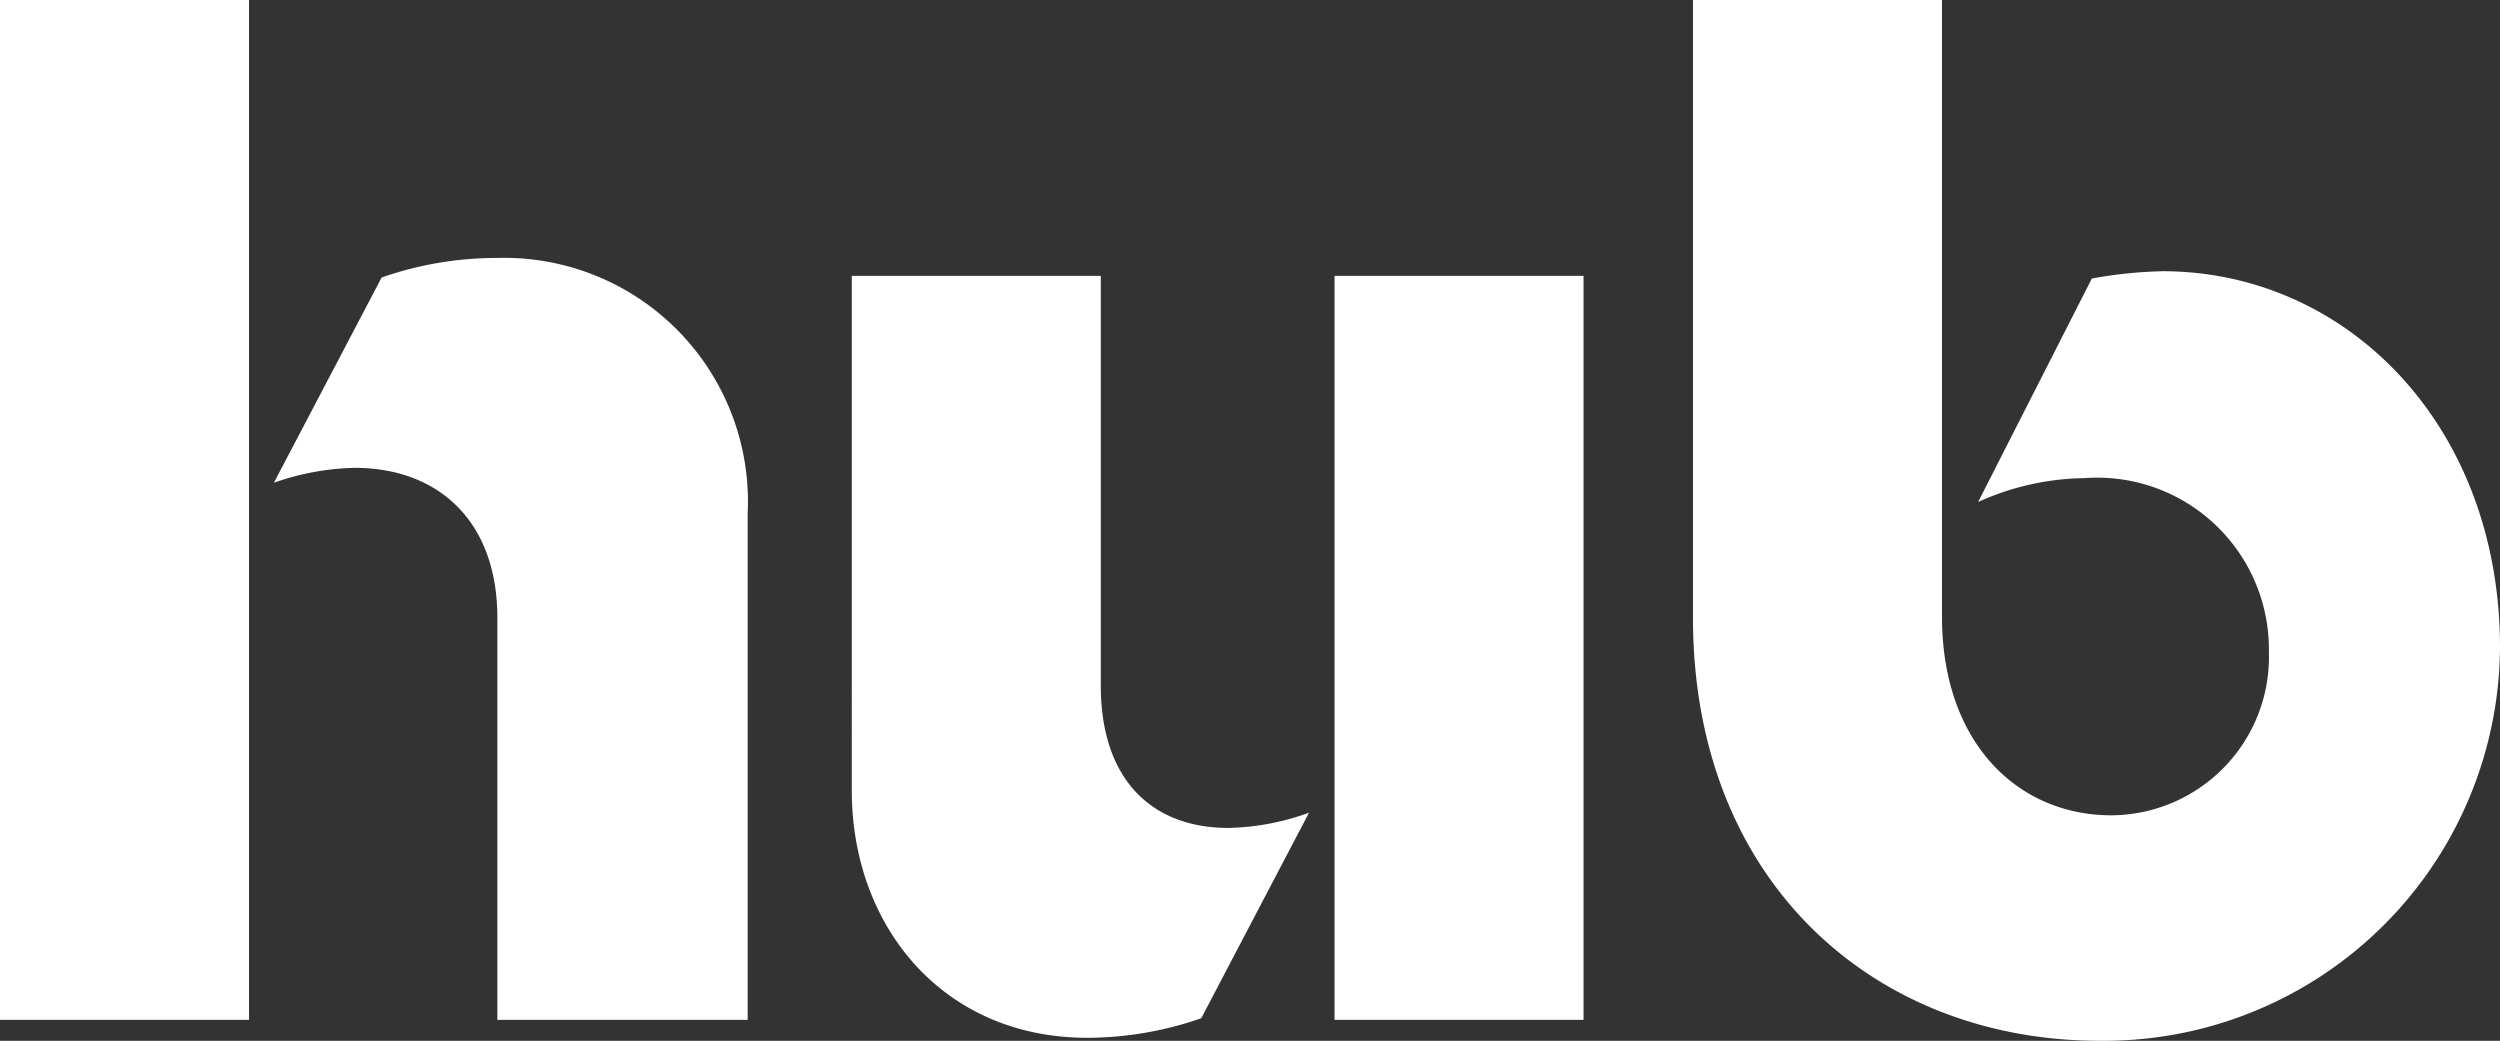 <?xml version="1.0" encoding="UTF-8"?> <svg xmlns="http://www.w3.org/2000/svg" viewBox="0 0 75.4 31.39"><rect x="0" y="0" width="75.4" height="31.39" fill="#333333" stroke="none"/><defs><style>.cls-1{fill:#fff;}</style></defs><g id="Layer_2" data-name="Layer 2"><g id="Layer_1-2" data-name="Layer 1"><path class="cls-1" d="M0,0H7.51V30.76H0ZM15,18.63c0-2.94-1.81-4.52-4.3-4.52a7.78,7.78,0,0,0-2.44.45l3.25-6.19A10.5,10.5,0,0,1,15,7.78a7.35,7.35,0,0,1,7.55,7.69V30.76H15Z"></path><path class="cls-1" d="M33.2,20.67c0,2.94,1.63,4.3,3.84,4.3a7.47,7.47,0,0,0,2.44-.46l-3.25,6.2a10.5,10.5,0,0,1-3.44.59c-4.34,0-7.1-3.35-7.1-7.46V8.32H33.2ZM47.76,30.76H40.25V8.32h7.51Z"></path><path class="cls-1" d="M51.06,18.63V0h7.51V18.59c0,3.84,2.31,6,5.11,6a4.78,4.78,0,0,0,4.75-4.93,5.18,5.18,0,0,0-5.56-5.24,8,8,0,0,0-3.21.72l3.43-6.74a13.58,13.58,0,0,1,2.13-.22c5.56,0,10.18,4.65,10.18,11.35A11.94,11.94,0,0,1,63.32,31.39C56.58,31.39,51.06,26.64,51.06,18.63Z"></path></g></g></svg> 